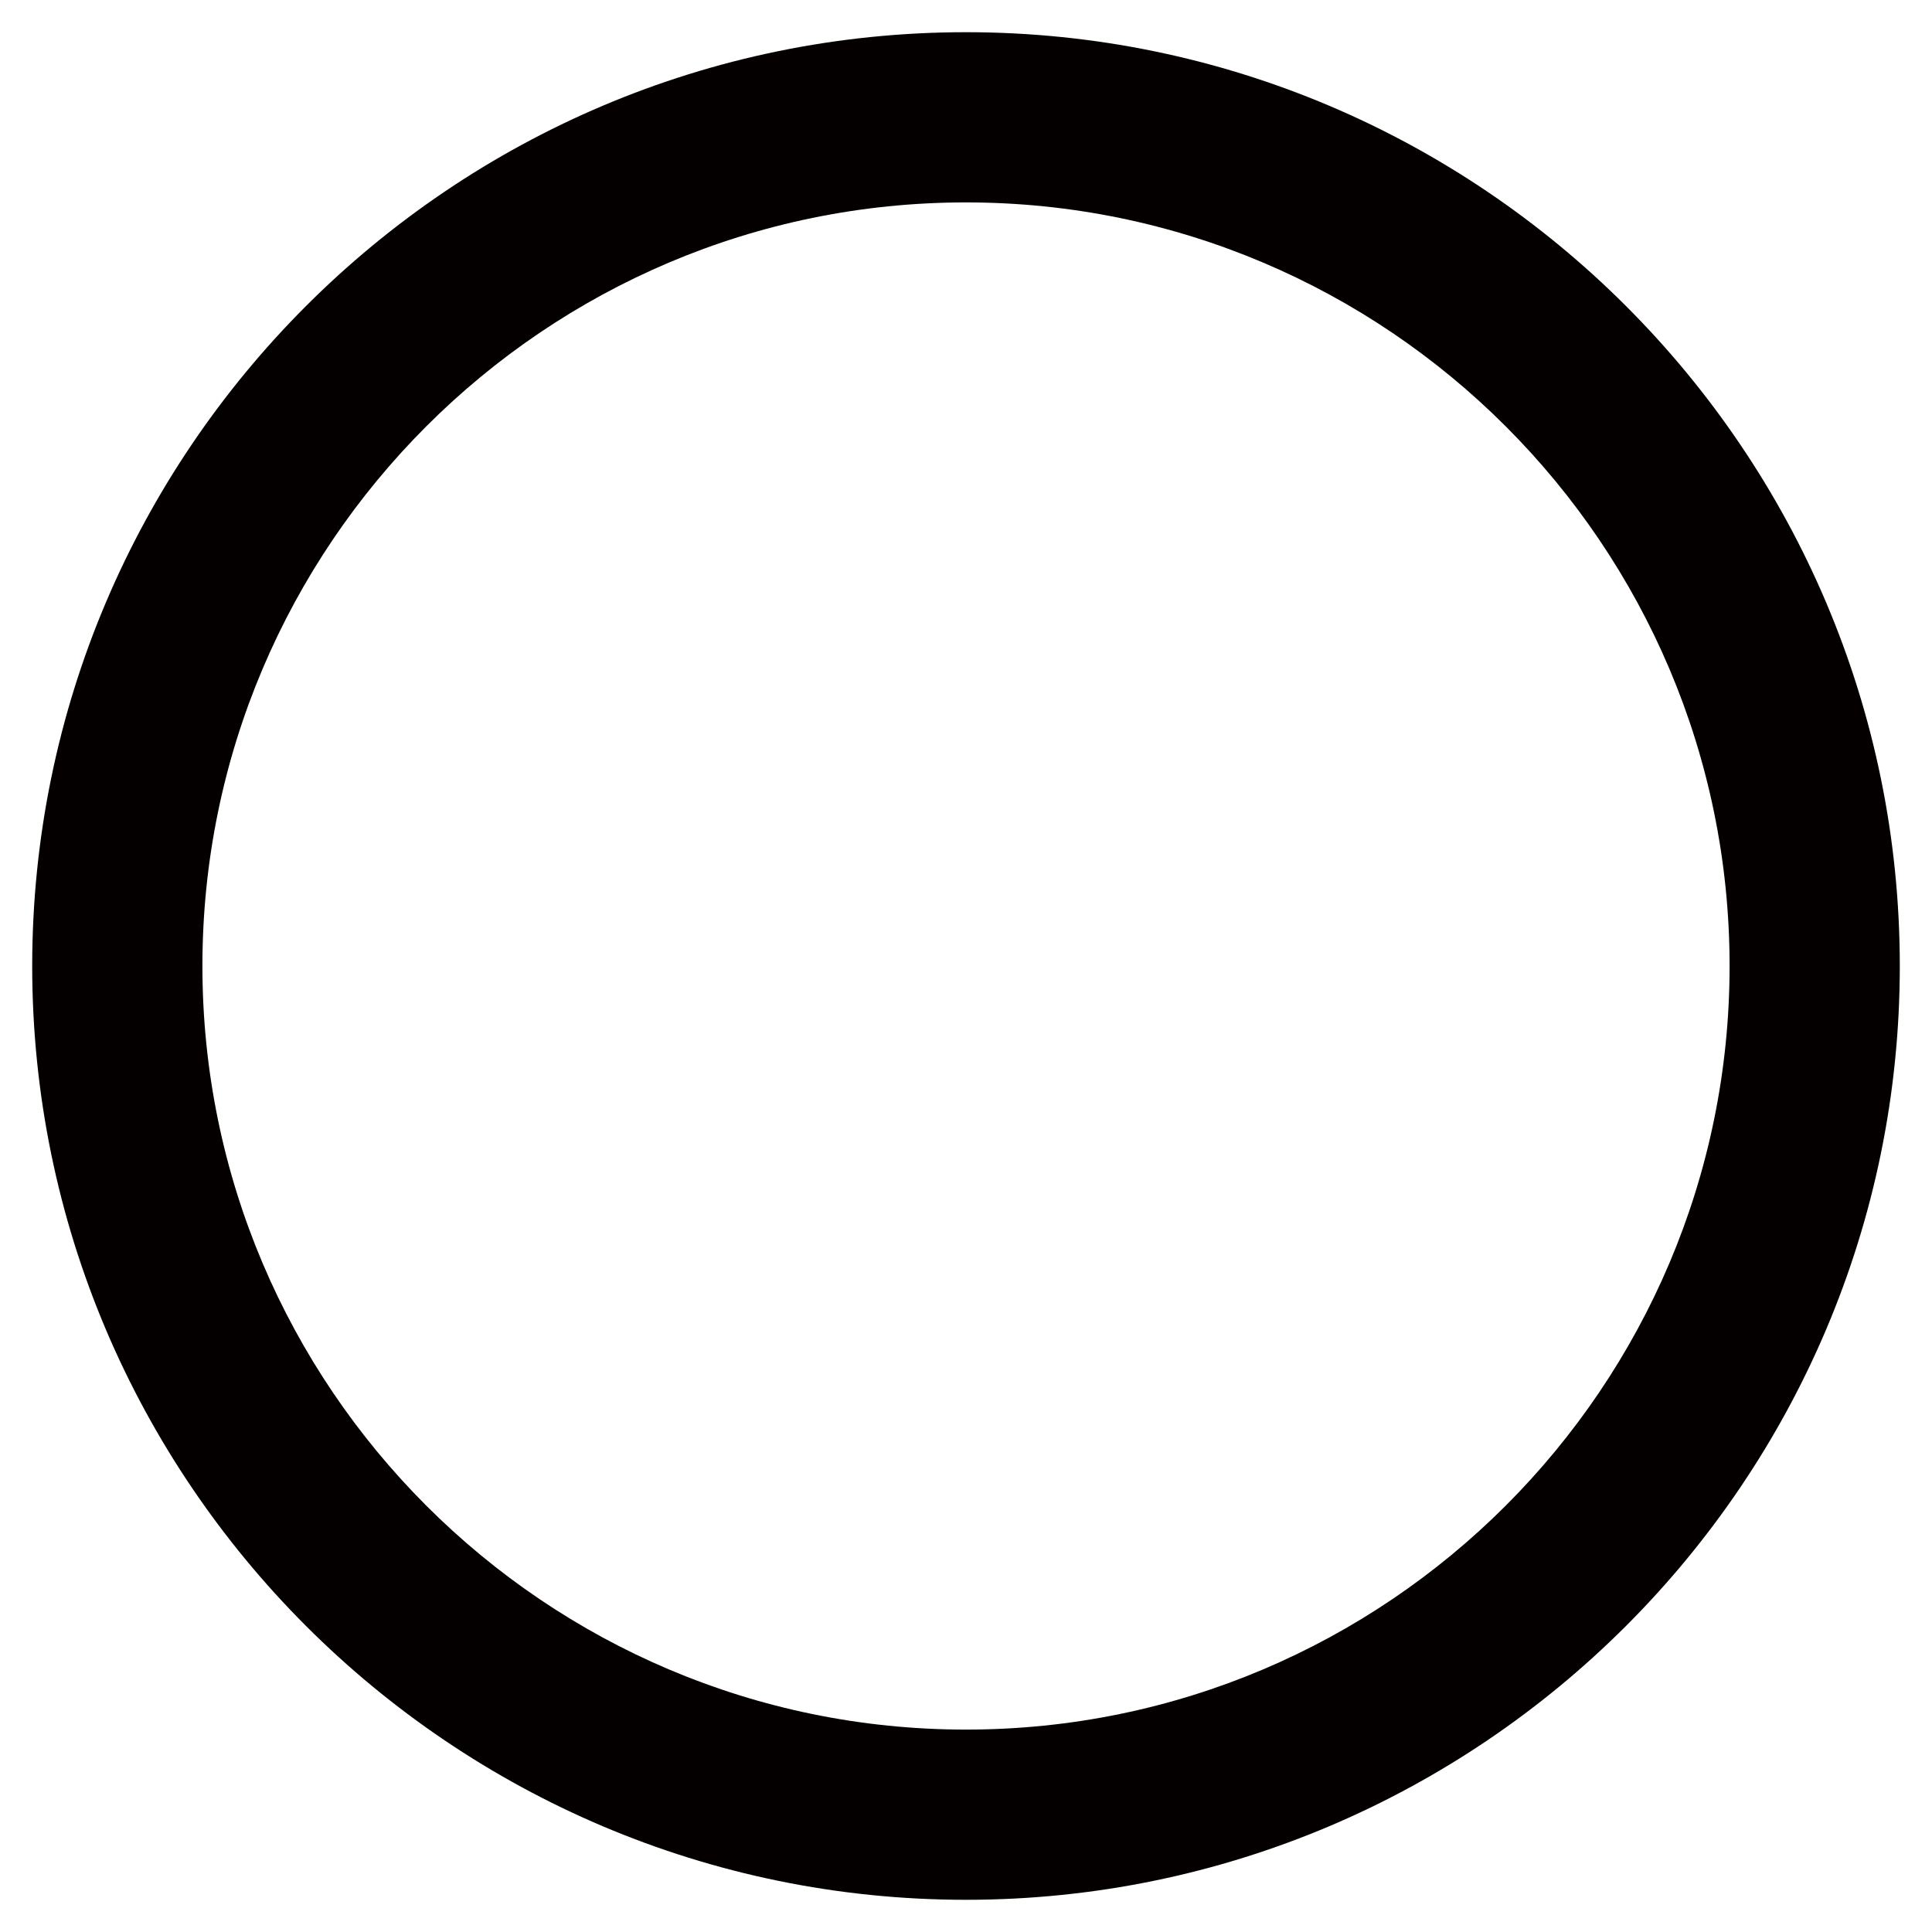 <?xml version="1.0" encoding="UTF-8"?>
<svg id="_全指向_x5F_Omni_x5F_Antenna" data-name="全指向_x5F_Omni_x5F_Antenna" xmlns="http://www.w3.org/2000/svg" version="1.1" viewBox="0 0 30 30">
  <!-- Generator: Adobe Illustrator 29.6.1, SVG Export Plug-In . SVG Version: 2.1.1 Build 9)  -->
  <path d="M15,29.5C7.005,29.5.5,22.995.5,15S7.005.5,15,.5s14.5,6.505,14.5,14.5-6.505,14.5-14.5,14.5ZM15,3.143c-6.538,0-11.857,5.319-11.857,11.857s5.319,11.857,11.857,11.857,11.857-5.319,11.857-11.857S21.538,3.143,15,3.143Z" fill="#040000"/>
</svg>